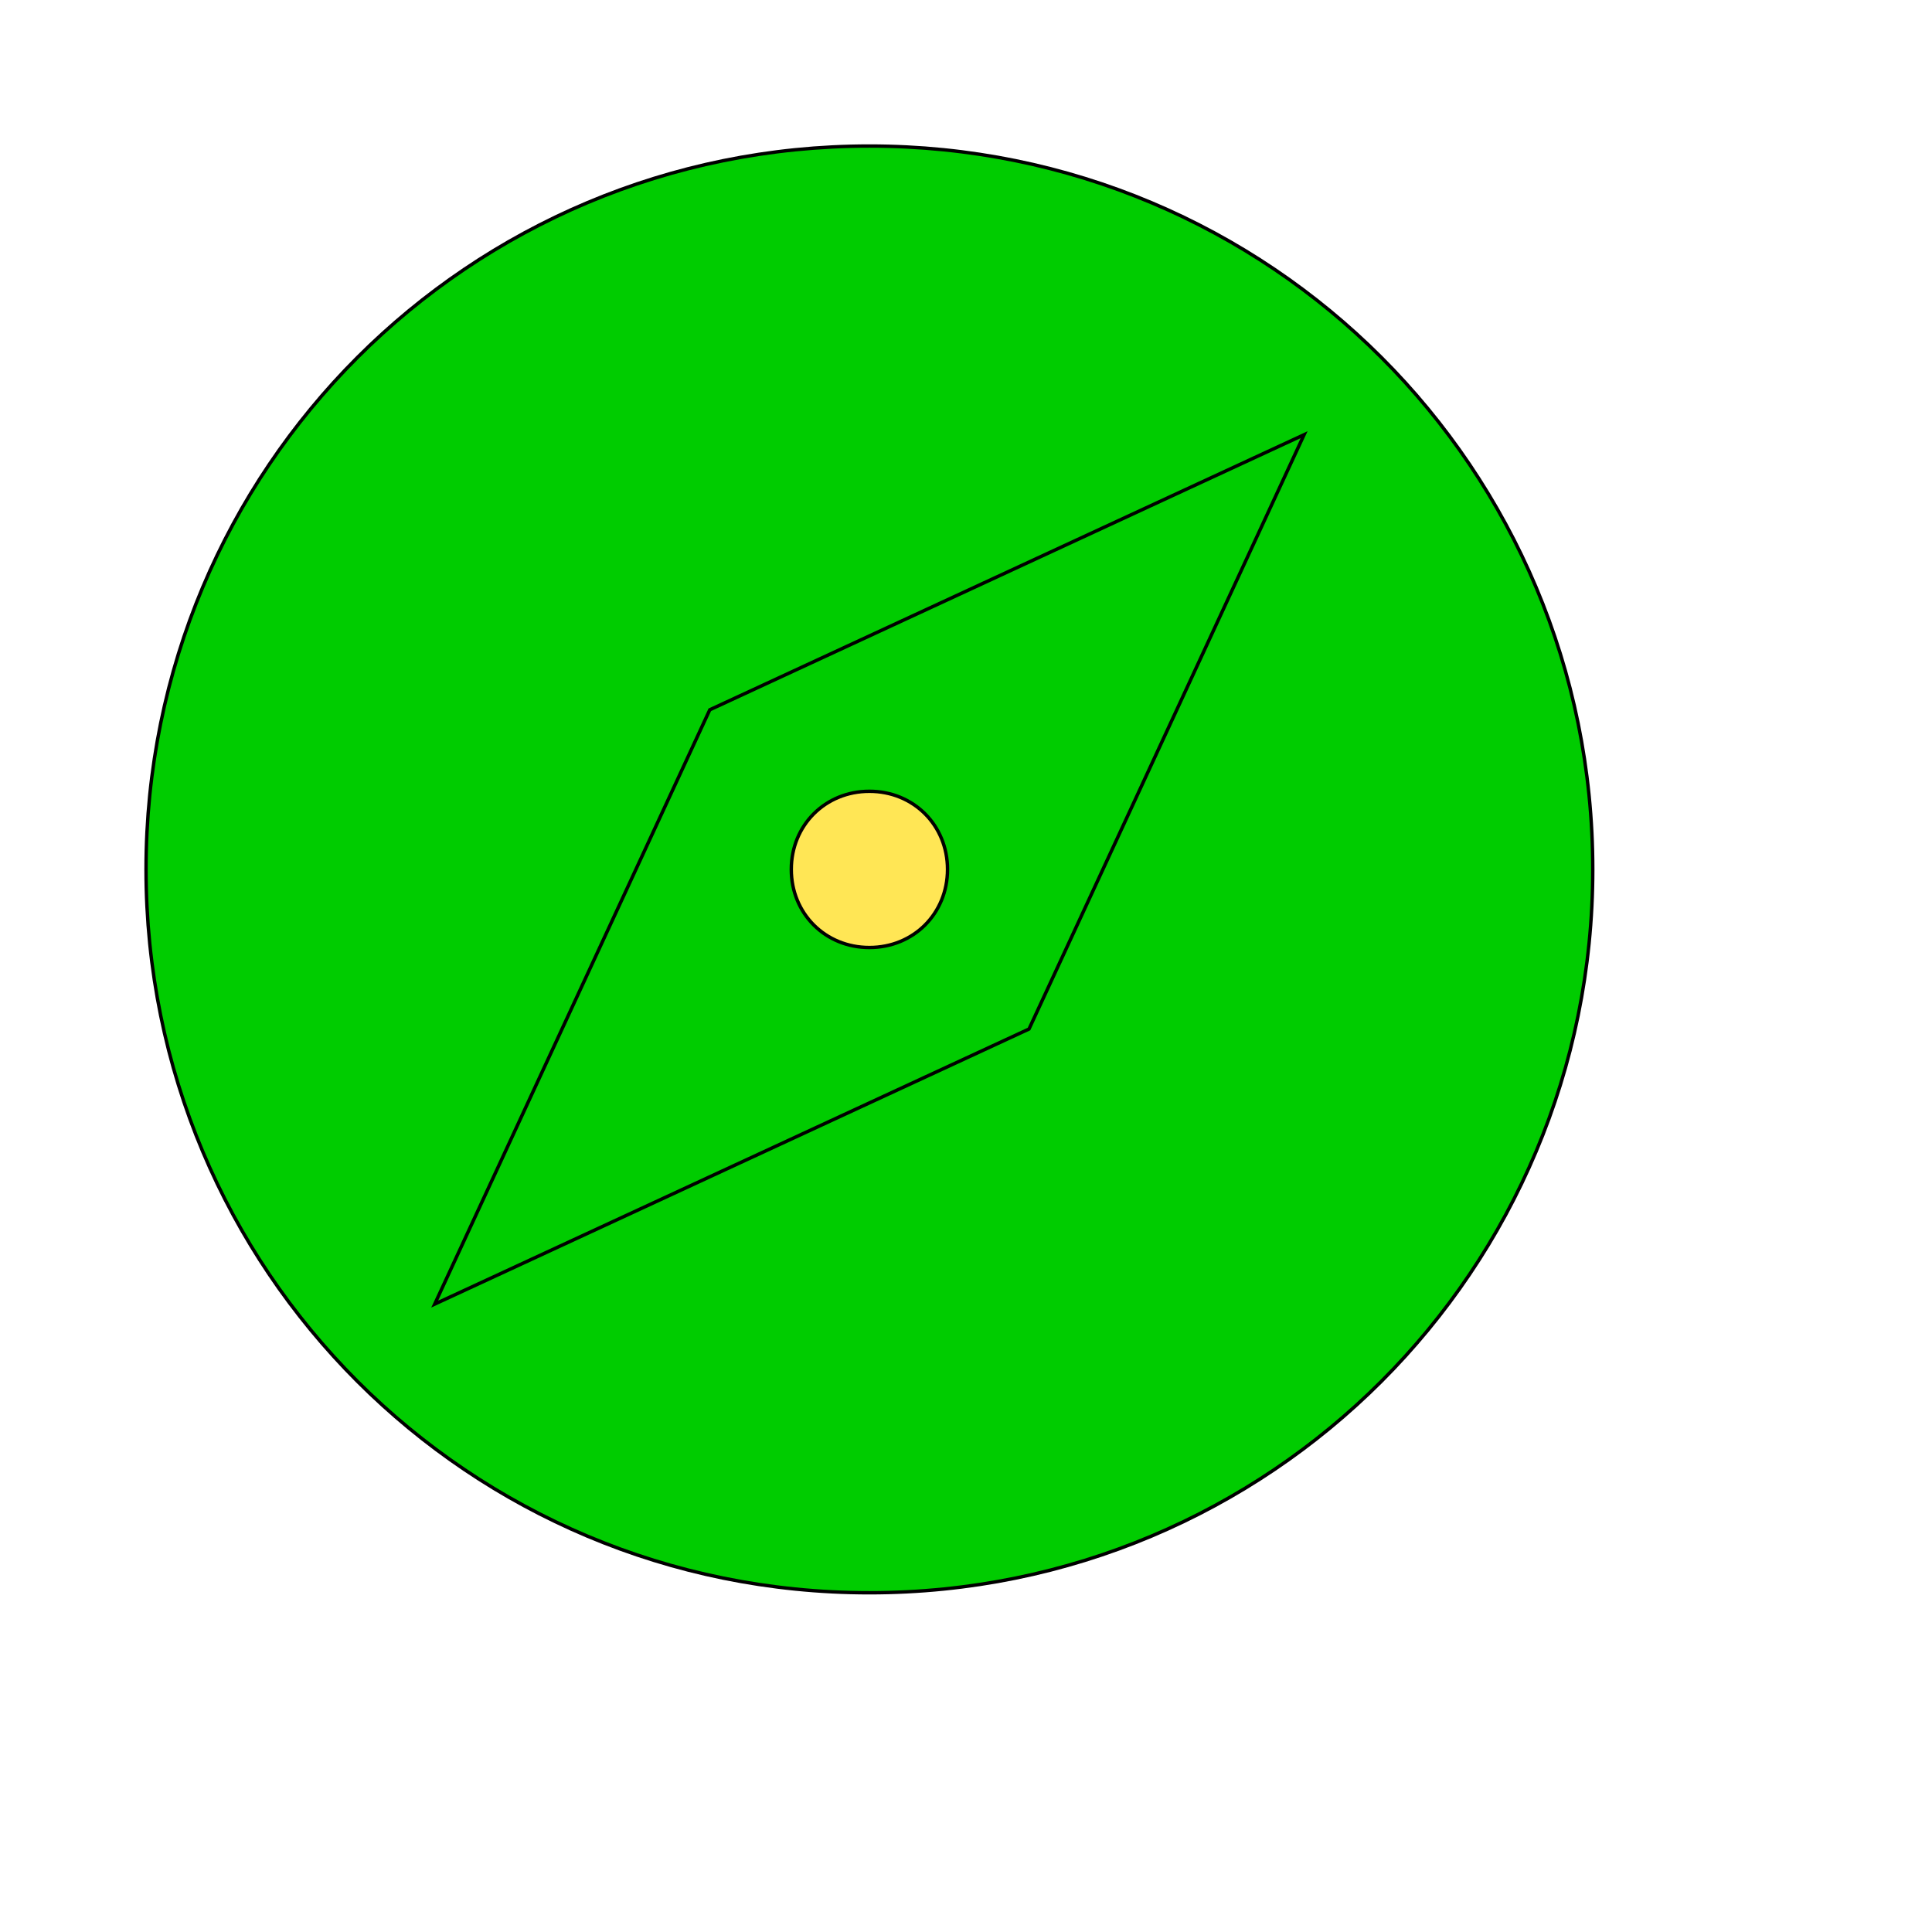 <svg id="th_wav_explore" width="100%" height="100%" xmlns="http://www.w3.org/2000/svg" version="1.1" xmlns:xlink="http://www.w3.org/1999/xlink" xmlns:svgjs="http://svgjs.com/svgjs" preserveAspectRatio="xMidYMin slice" data-uid="wav_explore" data-keyword="wav_explore" viewBox="0 0 512 512" transform="matrix(0.9,0,0,0.9,0,0)" data-colors="[&quot;#00cc00&quot;,&quot;#00cc00&quot;,&quot;#ffe655&quot;,&quot;#ed6c30&quot;]"><path id="th_wav_explore_1" d="M256 43C138 43 43 138 43 256C43 374 138 469 256 469C374 469 469 374 469 256C469 138 374 43 256 43Z " fill-rule="evenodd" fill="#00cc00" stroke-width="1" stroke="#000000"></path><path id="th_wav_explore_2" d="M303 303L128 384L209 209L384 128Z " fill-rule="evenodd" fill="#00cc00" stroke-width="1" stroke="#000000"></path><path id="th_wav_explore_0" d="M256 233C243 233 233 243 233 256C233 269 243 279 256 279C269 279 279 269 279 256C279 243 269 233 256 233Z " fill-rule="evenodd" fill="#ffe655" stroke-width="1" stroke="#000000"></path><defs id="SvgjsDefs15979" fill="#ed6c30"></defs></svg>